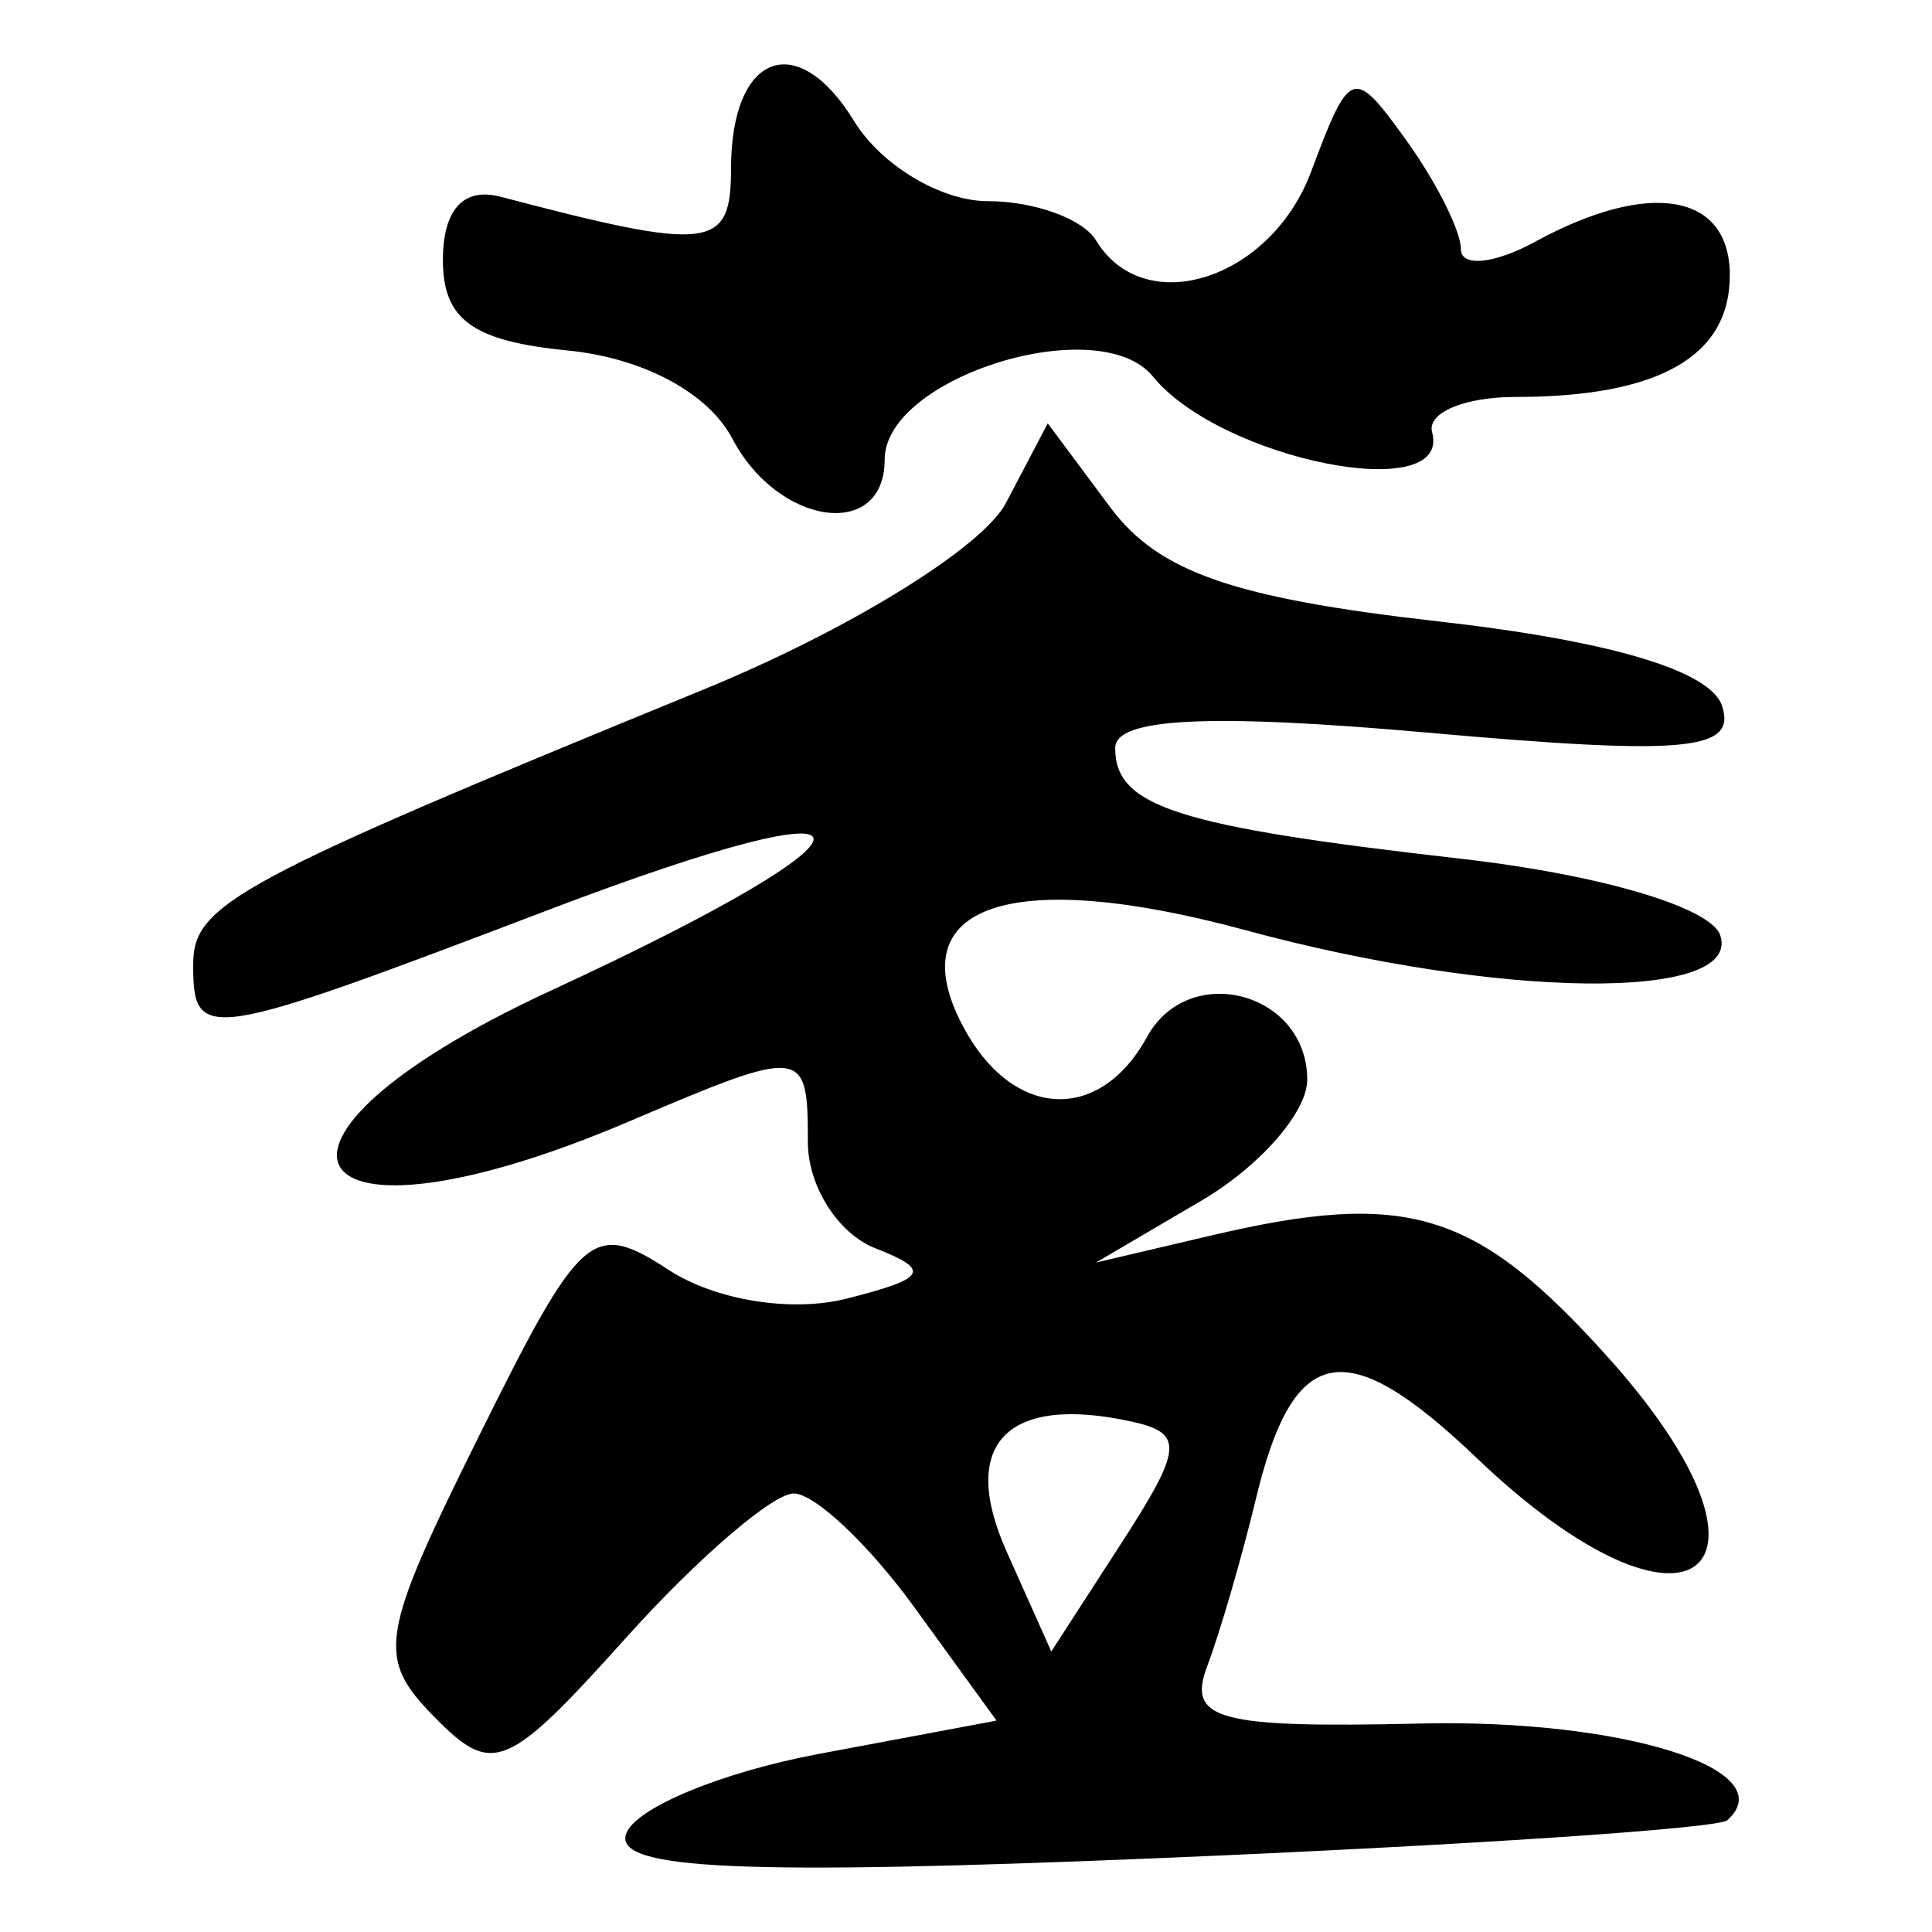 <?xml version="1.0" encoding="UTF-8" standalone="no"?>
<!-- Created with Inkscape (http://www.inkscape.org/) -->

<svg
   xmlns:dc="http://purl.org/dc/elements/1.1/"
   xmlns:cc="http://creativecommons.org/ns#"
   xmlns:rdf="http://www.w3.org/1999/02/22-rdf-syntax-ns#"
   xmlns:svg="http://www.w3.org/2000/svg"
   xmlns="http://www.w3.org/2000/svg"
   xmlns:sodipodi="http://sodipodi.sourceforge.net/DTD/sodipodi-0.dtd"
   xmlns:inkscape="http://www.inkscape.org/namespaces/inkscape"
   width="300"
   height="300"
   id="svg2"
   version="1.1"
   inkscape:version="0.92.4 (5da689c313, 2019-01-14)"
   sodipodi:docname="image-bigseal.svg">
  <defs
     id="defs4" />
  <sodipodi:namedview
     id="base"
     pagecolor="#ffffff"
     bordercolor="#666666"
     borderopacity="1.0"
     inkscape:pageopacity="0.0"
     inkscape:pageshadow="2"
     inkscape:zoom="2"
     inkscape:cx="213.44097"
     inkscape:cy="153.37648"
     inkscape:document-units="px"
     inkscape:current-layer="layer1"
     showgrid="false"
     inkscape:window-width="1872"
     inkscape:window-height="1016"
     inkscape:window-x="48"
     inkscape:window-y="27"
     inkscape:window-maximized="1" />
  <g
     inkscape:label="Calque 1"
     inkscape:groupmode="layer"
     id="layer1"
     transform="translate(0,-752.362)">
    <path
       style="fill:#000000;stroke-width:6.023"
       d="m 97.205,1037.161 c 1.307,-4.006 14.787,-9.611 29.956,-12.454 l 27.581,-5.17 -12.789,-17.634 c -7.034,-9.699 -15.449,-17.634 -18.7,-17.634 -3.251,0 -14.939,10.048 -25.974,22.329 -18.586,20.685 -20.782,21.596 -29.835,12.367 -9.053,-9.229 -8.537,-12.451 7.013,-43.781 15.81,-31.855 17.518,-33.342 29.412,-25.609 7.224,4.697 19.008,6.601 27.54,4.449 12.542,-3.162 13.253,-4.411 4.474,-7.85 -5.741,-2.249 -10.439,-9.649 -10.439,-16.443 0,-14.776 -0.518,-14.836 -27.763,-3.231 -52.233,22.248 -63.418,3.383 -12.067,-20.353 54.513,-25.197 54.213,-33.312 -0.461,-12.49 C 31.559,914.068 30,914.306 30,902.078 c 0,-9.336 6.659,-12.92 79.231,-42.639 22.523,-9.224 43.341,-22.059 46.961,-28.955 l 6.503,-12.387 9.708,13.043 c 7.486,10.059 19.152,14.113 50.977,17.715 26.699,3.023 42.241,7.657 44.024,13.127 2.276,6.986 -5.671,7.706 -45.742,4.143 -33.861,-3.011 -48.498,-2.294 -48.498,2.377 0,9.123 9.534,12.178 53.682,17.206 21.627,2.463 38.863,7.557 40.279,11.906 3.351,10.289 -34.349,9.875 -73.707,-0.809 -36.371,-9.873 -53.818,-3.991 -43.944,14.816 7.603,14.483 21.182,15.326 28.62,1.776 6.517,-11.872 24.895,-6.974 24.895,6.635 0,5.015 -7.382,13.452 -16.404,18.749 l -16.404,9.631 17.895,-4.204 c 30.37,-7.135 41.047,-3.889 61.385,18.658 30.586,33.908 13.082,47.663 -20.192,15.867 -20.327,-19.425 -28.437,-17.89 -34.284,6.488 -2.132,8.887 -5.524,20.537 -7.539,25.889 -3.134,8.325 1.661,9.609 33.187,8.882 31.433,-0.724 56.39,7.158 47.574,15.025 -1.422,1.269 -41.013,3.908 -87.982,5.866 -64.961,2.707 -84.828,1.816 -83.021,-3.726 z m 78.554,-64.048 c -19.439,-4.272 -26.912,3.481 -19.449,20.179 l 6.934,15.514 10.886,-16.829 c 9.521,-14.72 9.726,-17.084 1.629,-18.864 z M 113.714,820.468 c -3.73,-7.104 -13.872,-12.533 -25.562,-13.682 -14.779,-1.453 -19.379,-4.792 -19.379,-14.067 0,-7.802 3.208,-11.319 8.948,-9.81 32.647,8.58 35.791,8.2 35.791,-4.324 0,-17.929 10.252,-21.885 19.135,-7.385 4.177,6.819 13.502,12.398 20.721,12.398 7.219,0 14.785,2.736 16.813,6.081 7.512,12.391 27.114,6.145 33.402,-10.642 6.049,-16.151 6.554,-16.319 14.765,-4.919 4.676,6.492 8.502,14.114 8.502,16.937 0,2.823 5.192,2.3 11.538,-1.162 17.746,-9.682 30.218,-7.529 30.218,5.216 0,12.621 -11.055,18.893 -33.296,18.893 -7.934,0 -13.754,2.463 -12.934,5.473 3.124,11.466 -32.829,4.284 -43.369,-8.663 -8.324,-10.224 -41.634,0.102 -41.634,12.907 0,12.615 -16.521,10.345 -23.659,-3.251 z"
       id="path363"
       inkscape:connector-curvature="0" />
  </g>
</svg>
